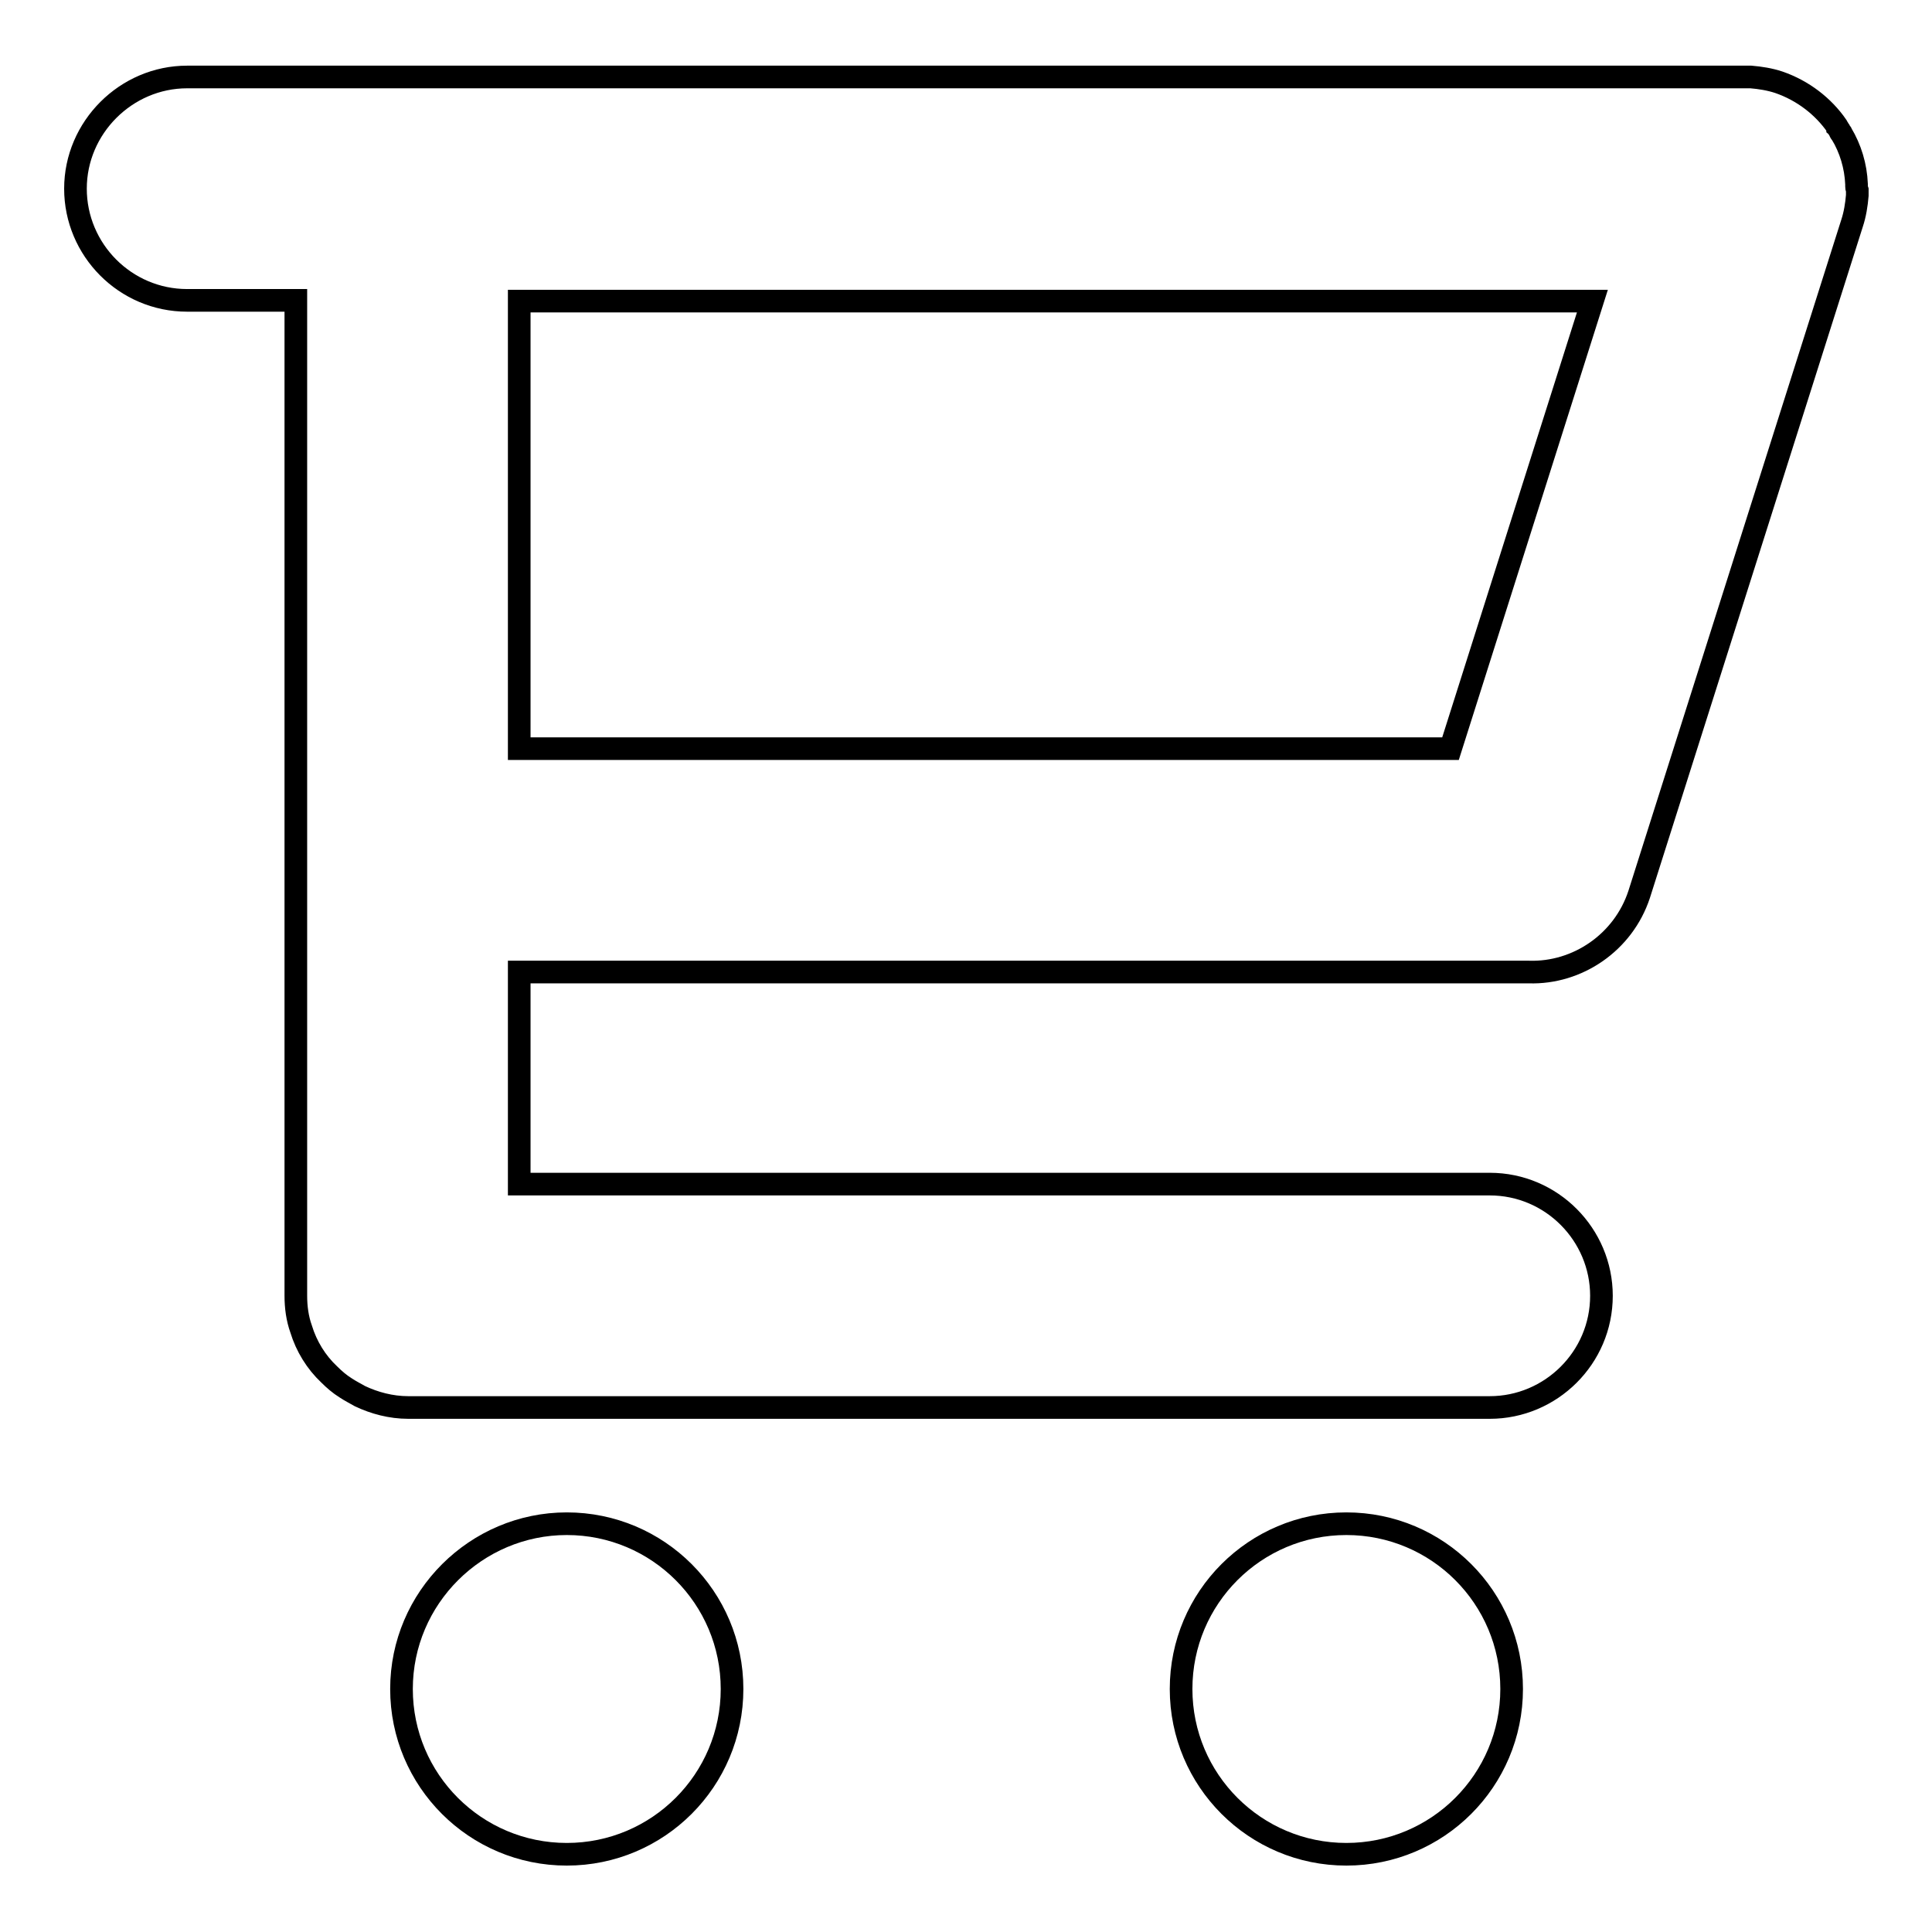 <?xml version="1.0" encoding="utf-8"?>
<!-- Svg Vector Icons : http://www.onlinewebfonts.com/icon -->
<!DOCTYPE svg PUBLIC "-//W3C//DTD SVG 1.1//EN" "http://www.w3.org/Graphics/SVG/1.1/DTD/svg11.dtd">
<svg version="1.1" xmlns="http://www.w3.org/2000/svg" xmlns:xlink="http://www.w3.org/1999/xlink" x="0px" y="0px" viewBox="0 0 256 256" enable-background="new 0 0 256 256" xml:space="preserve">
<g><g><path stroke-width="3" fill-opacity="0" stroke="#000000"  d="M246,24.7c0-0.1,0-0.2,0-0.3c-0.1-2.4-0.8-4.7-2-6.7c0,0,0-0.1-0.1-0.1c-0.1-0.1-0.1-0.3-0.2-0.4c-0.1-0.1-0.1-0.2-0.2-0.3c0-0.1-0.1-0.1-0.1-0.2c-1.8-2.6-4.5-4.7-7.7-5.8l0,0c-1.2-0.4-2.5-0.6-3.7-0.7h0c-0.2,0-0.5,0-0.7,0c0,0,0,0,0,0H24.8c-8.1,0-14.8,6.7-14.8,14.8l0,0c0,8.1,6.6,14.8,14.8,14.8h14.4V114l0,0v57.7l0,0c0,1.5,0.2,3,0.7,4.4c0.7,2.3,2,4.4,3.7,6c0.7,0.7,1.4,1.3,2.2,1.8c0.6,0.4,1.2,0.7,1.9,1.1c1.9,0.9,4.1,1.5,6.4,1.5l0,0h143.3c8.1,0,14.8-6.6,14.8-14.8l0,0c0-8.1-6.6-14.8-14.8-14.8H68.8v-28.1h132.9c0.3,0,0.6,0,0.9,0c6.4,0.2,12.5-3.9,14.6-10.3l28.2-88.9c0.4-1.2,0.6-2.5,0.7-3.7c0,0,0,0,0-0.1c0-0.2,0-0.4,0-0.6c0,0,0,0,0,0l0,0C246,24.9,246,24.8,246,24.7z M192.2,99.2H68.8V39.9H211L192.2,99.2z"/><path stroke-width="3" fill-opacity="0" stroke="#000000"  d="M53.2,223.8c0,12.1,9.8,21.9,21.9,21.9c12.1,0,21.9-9.8,21.9-21.9l0,0c0-12.1-9.8-21.9-21.9-21.9C63.1,201.9,53.2,211.7,53.2,223.8L53.2,223.8z"/><path stroke-width="3" fill-opacity="0" stroke="#000000"  d="M156.5,223.8c0,12.1,9.8,21.9,21.9,21.9s21.9-9.8,21.9-21.9c0-12.1-9.8-21.9-21.9-21.9S156.5,211.7,156.5,223.8L156.5,223.8z"/></g></g>
</svg>